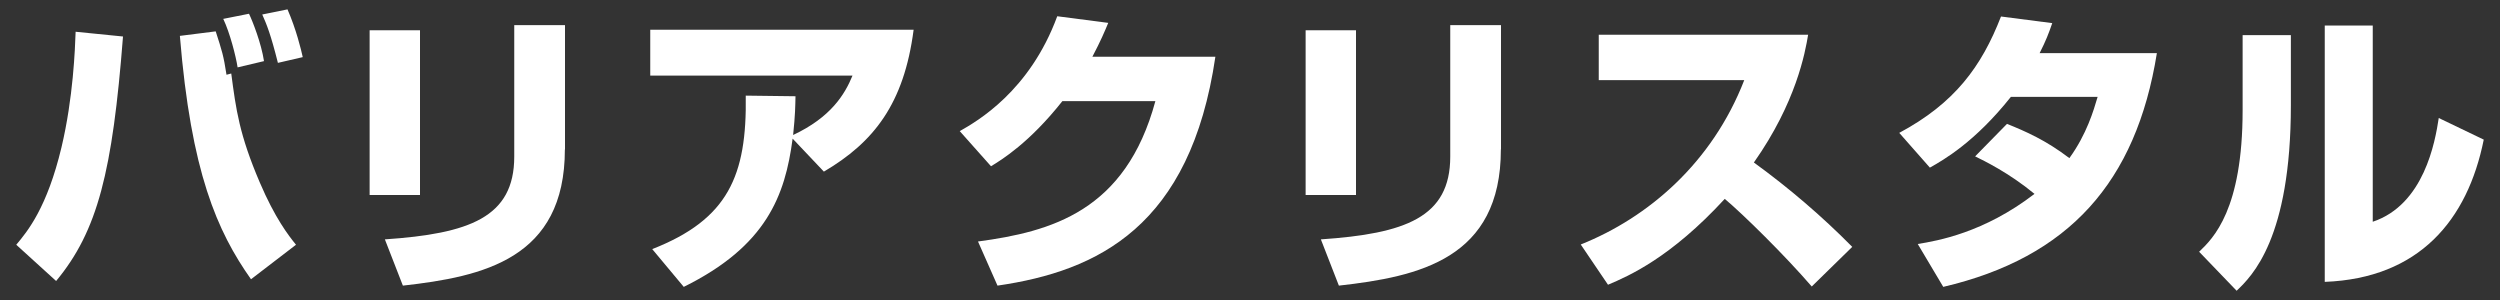 <?xml version="1.0" encoding="UTF-8"?><svg id="_レイヤー_2" xmlns="http://www.w3.org/2000/svg" xmlns:xlink="http://www.w3.org/1999/xlink" viewBox="0 0 200 24"><rect x="0" y="0" width="200" height="24" fill="#333333" stroke="none"/><defs><style>.cls-1{fill:#fff;}.cls-2{clip-path:url(#clippath);}.cls-3{fill:none;}</style><clipPath id="clippath"><rect class="cls-3" width="200" height="24"/></clipPath></defs><g id="_レイヤー_1-2"><g class="cls-2"><g><path class="cls-1" d="M1.3,19.58c.91-1.08,2.47-2.98,3.62-7.8,.94-3.96,1.08-7.85,1.13-9.24l3.79,.38c-.84,10.8-2.02,15.55-5.35,19.56l-3.19-2.9ZM17.26,2.52c.5,1.56,.62,1.9,.86,3.46l.38-.1c.38,2.9,.65,4.9,2.28,8.71,1.22,2.86,2.3,4.25,2.9,4.99l-3.6,2.76c-2.71-3.84-4.8-8.57-5.69-19.47l2.86-.36Zm1.75,2.88c-.14-.91-.62-2.78-1.15-3.89l2.06-.41c.29,.6,.98,2.35,1.2,3.79l-2.11,.5Zm3.22-.38c-.58-2.3-.89-3.05-1.25-3.86l2.02-.41c.7,1.61,1.08,3.19,1.22,3.82l-1.99,.46Z"/><path class="cls-1" d="M33.6,15.6h-4.03V2.42h4.03V15.6Zm11.59-3.65c0,8.76-6.55,10.18-12.96,10.9l-1.44-3.7c6.74-.46,10.35-1.75,10.35-6.62V2.01h4.06V11.95Z"/><path class="cls-1" d="M52.2,19.92c6.05-2.38,7.56-5.86,7.46-12.27l3.98,.05c-.02,.84-.02,1.46-.19,3.1,3.02-1.42,4.13-3.24,4.75-4.75h-16.18V2.38h21.07c-.77,5.93-3.19,9-7.18,11.35l-2.5-2.64c-.6,4.56-2.09,8.59-8.71,11.86l-2.52-3.02Z"/><path class="cls-1" d="M97.23,4.54c-1.99,13.56-9.38,17.14-17.43,18.31l-1.56-3.53c5.86-.79,11.81-2.42,14.19-11.23h-7.44c-2.64,3.34-4.87,4.7-5.71,5.21l-2.5-2.81c1.39-.79,5.59-3.19,7.8-9.19l4.08,.53c-.31,.74-.58,1.39-1.27,2.71h9.84Z"/><path class="cls-1" d="M108.48,15.6h-4.03V2.42h4.03V15.6Zm11.59-3.65c0,8.76-6.55,10.18-12.96,10.9l-1.44-3.7c6.74-.46,10.35-1.75,10.35-6.62V2.01h4.06V11.95Z"/><path class="cls-1" d="M126.46,19.56c5.4-2.16,10.51-6.53,13.08-13.15h-11.64V2.78h16.75c-.24,1.44-.96,5.42-4.34,10.22,2.81,2.04,5.45,4.3,7.87,6.75l-3.24,3.17c-2.16-2.5-5.47-5.76-6.96-7.01-4.32,4.7-7.68,6.17-9.34,6.87l-2.18-3.22Z"/><path class="cls-1" d="M160.56,9.91c1.49,.6,3.1,1.3,4.99,2.74,1.39-1.92,1.94-3.82,2.26-4.9h-6.94c-2.88,3.62-5.38,5.04-6.48,5.66l-2.45-2.78c4.44-2.38,6.58-5.3,8.14-9.31l4.1,.53c-.29,.84-.5,1.39-1.01,2.4h9.38c-1.66,10.34-7.06,16.35-17.09,18.7l-2.04-3.43c1.58-.26,5.28-.89,9.34-4.01-2.06-1.7-4.06-2.66-4.75-3l2.54-2.59Z"/><path class="cls-1" d="M183.27,8.4c0,10.66-3.1,13.68-4.34,14.86l-3-3.12c1.13-1.08,3.48-3.36,3.48-11.33V2.81h3.86v5.59Zm6.55,9.34c4.1-1.37,4.99-6.38,5.28-8.3l3.6,1.73c-1.3,6.46-5.18,11.09-12.72,11.38V2.04h3.84v15.7Z"/></g></g></g></svg>